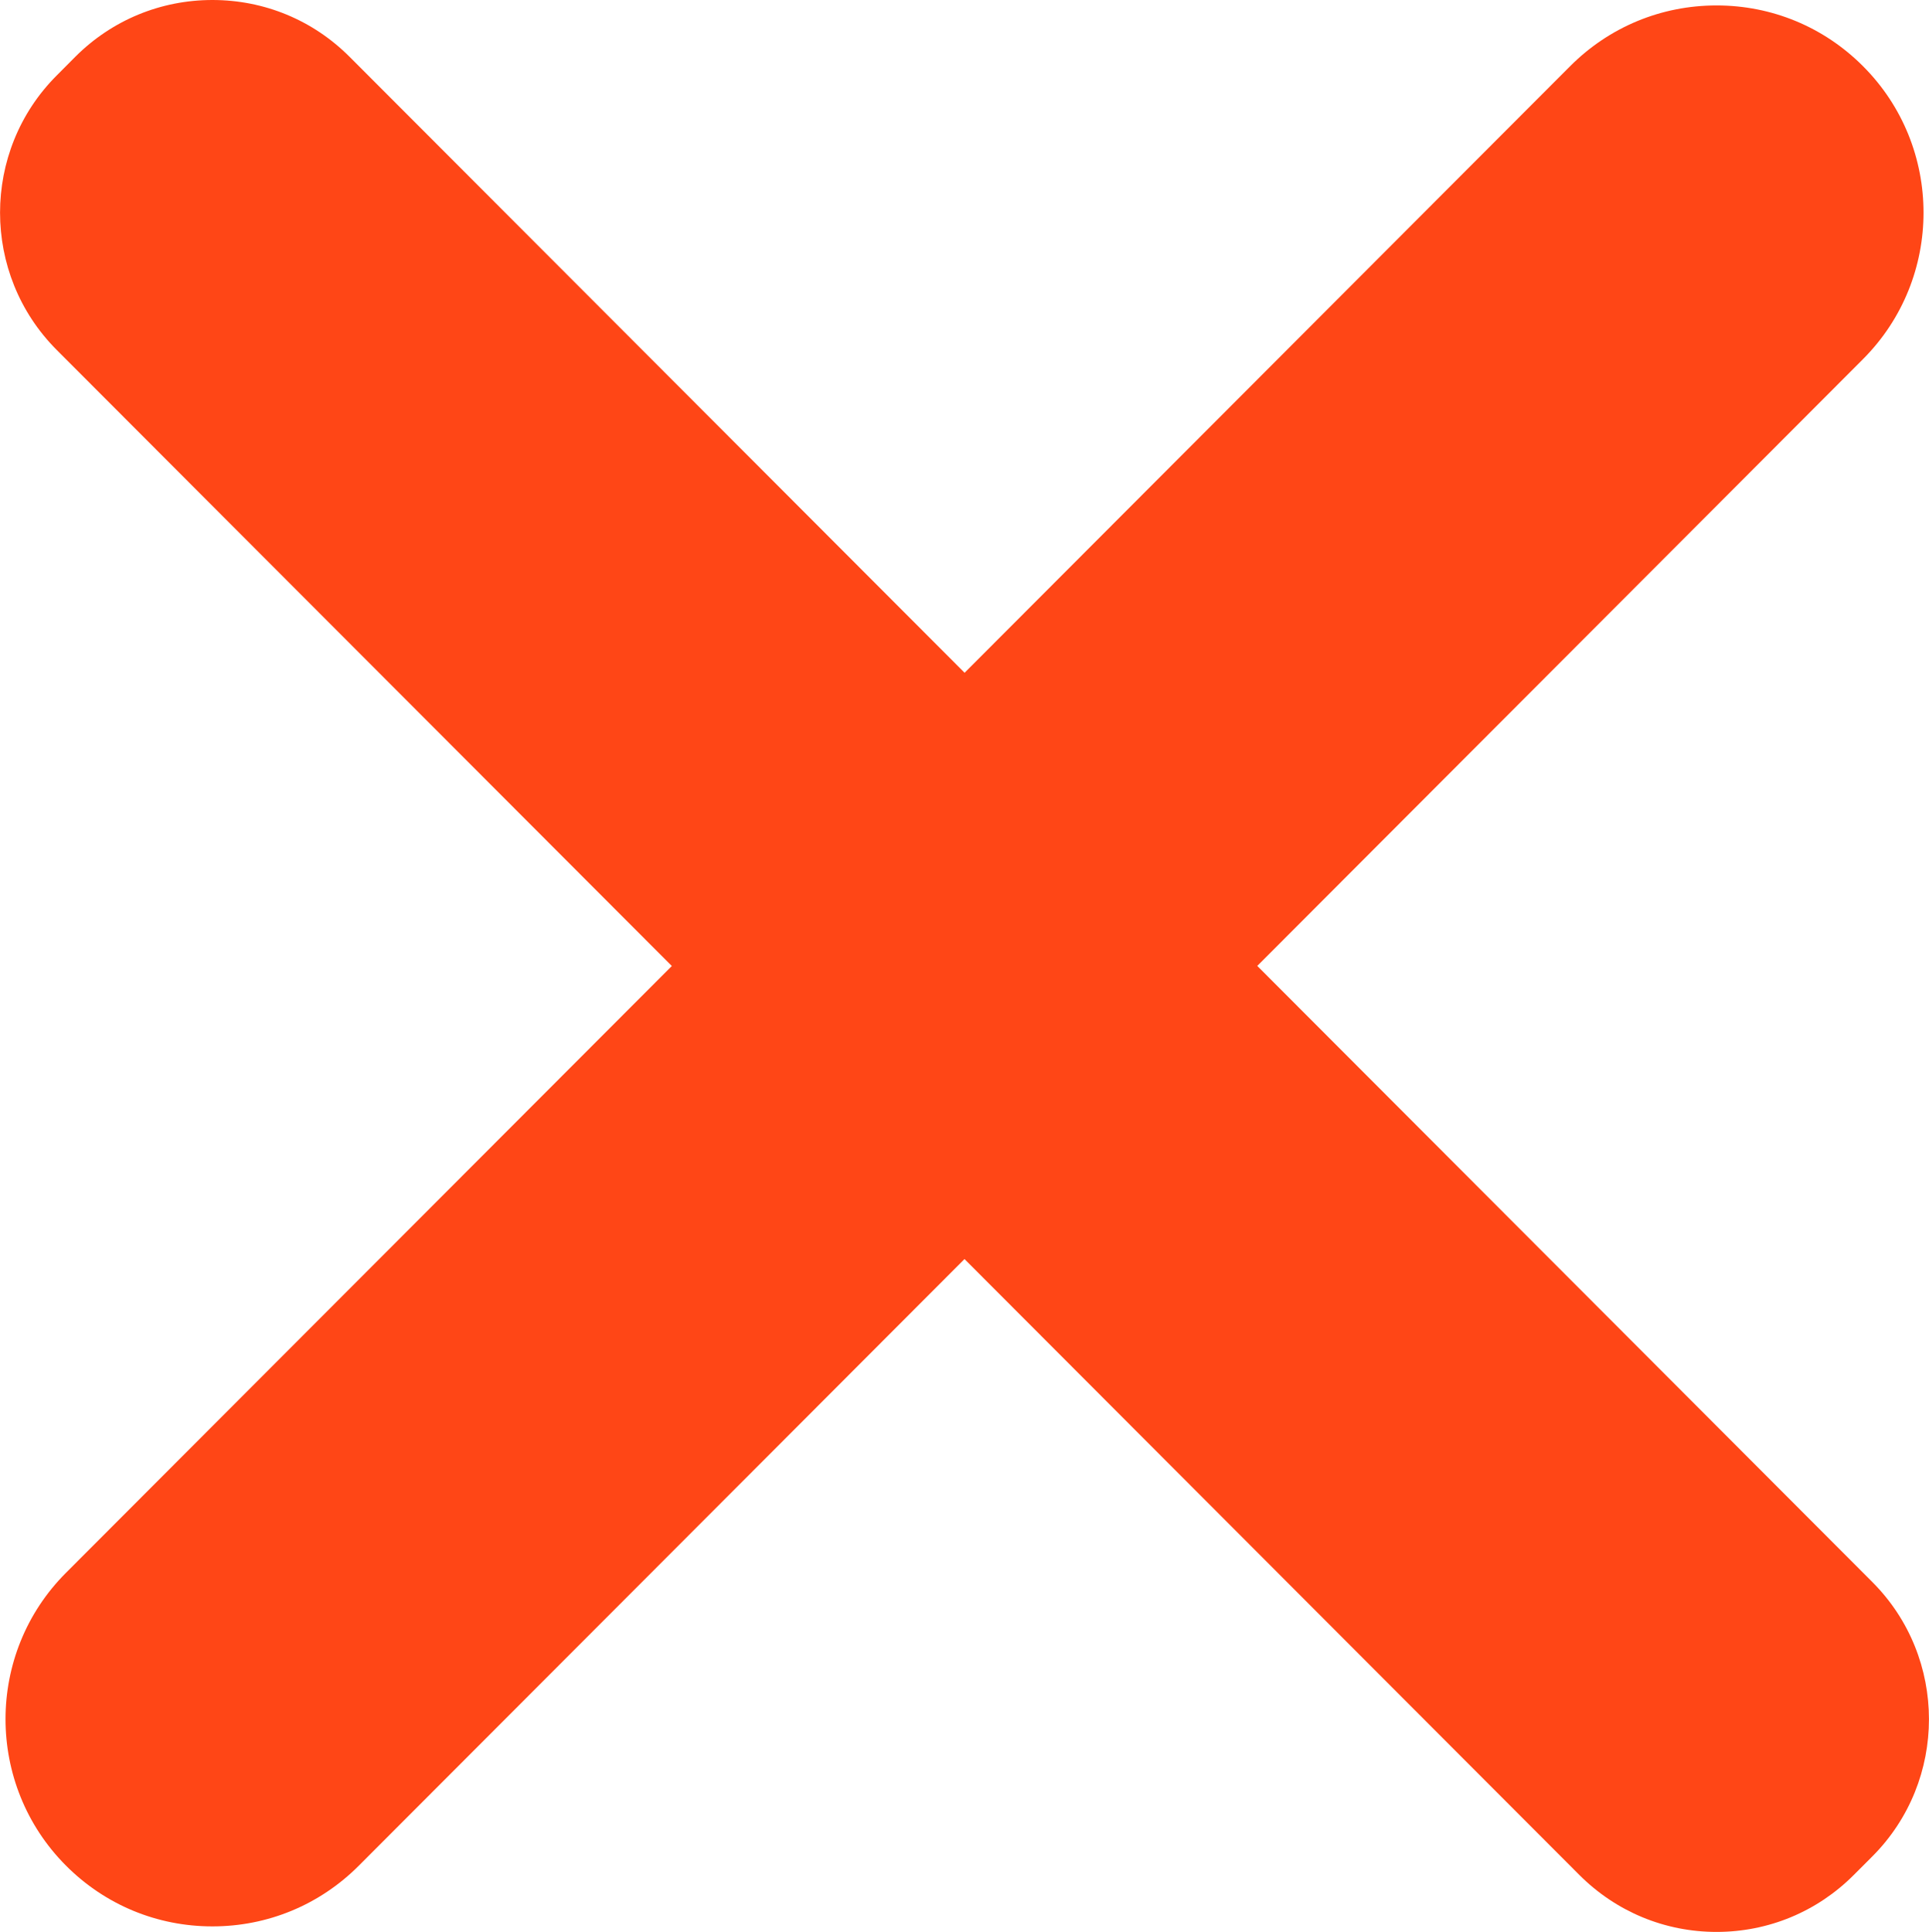 <svg xmlns="http://www.w3.org/2000/svg" width="19.878" height="19.909" viewBox="0 0 19.878 19.909"><defs><style>.a,.c{fill:#ff4616;}.b,.c{stroke:none;}</style></defs><g class="a" transform="translate(0.999 1)"><path class="b" d="M 16.69 18.409 C 16.289 18.409 15.913 18.252 15.63 17.969 L 8.94 11.268 L 2.346 17.873 C 2.037 18.182 1.627 18.352 1.19 18.352 C 0.754 18.352 0.344 18.182 0.035 17.873 C -0.602 17.235 -0.602 16.197 0.035 15.56 L 6.63 8.955 L -0.061 2.252 C -0.645 1.667 -0.645 0.716 -0.061 0.131 L 0.131 -0.061 C 0.413 -0.344 0.79 -0.5 1.19 -0.5 C 1.591 -0.5 1.967 -0.344 2.25 -0.061 L 8.941 6.64 L 15.535 0.036 C 15.843 -0.274 16.254 -0.444 16.69 -0.444 C 17.126 -0.444 17.537 -0.274 17.845 0.036 C 18.482 0.672 18.482 1.71 17.845 2.348 L 11.25 8.954 L 17.942 15.656 C 18.525 16.241 18.525 17.192 17.942 17.777 L 17.75 17.969 C 17.467 18.252 17.091 18.409 16.69 18.409 Z"/><path class="c" d="M 16.69 17.909 C 16.946 17.909 17.201 17.811 17.396 17.616 L 17.588 17.424 C 17.978 17.033 17.978 16.4 17.588 16.009 L 10.544 8.954 L 17.492 1.994 C 17.934 1.551 17.934 0.832 17.492 0.389 C 17.27 0.167 16.98 0.056 16.69 0.056 C 16.4 0.056 16.11 0.167 15.889 0.389 L 8.941 7.348 L 1.896 0.292 C 1.701 0.097 1.446 -0 1.19 -0 C 0.935 -0 0.679 0.097 0.484 0.292 L 0.293 0.484 C -0.097 0.875 -0.097 1.508 0.293 1.899 L 7.337 8.955 L 0.389 15.914 C -0.054 16.357 -0.054 17.076 0.389 17.519 C 0.61 17.741 0.9 17.852 1.19 17.852 C 1.48 17.852 1.77 17.741 1.992 17.519 L 8.94 10.56 L 15.984 17.616 C 16.179 17.811 16.434 17.909 16.69 17.909 M 16.69 18.909 C 16.156 18.909 15.654 18.7 15.276 18.322 L 8.94 11.975 L 2.699 18.226 C 2.296 18.63 1.76 18.852 1.19 18.852 C 0.62 18.852 0.084 18.63 -0.319 18.226 C -1.15 17.393 -1.15 16.038 -0.318 15.207 L 5.924 8.955 L -0.415 2.606 C -1.193 1.826 -1.193 0.557 -0.415 -0.222 L -0.223 -0.415 C 0.154 -0.792 0.656 -1 1.19 -1 C 1.725 -1 2.227 -0.792 2.604 -0.414 L 8.941 5.933 L 15.181 -0.318 C 15.584 -0.722 16.12 -0.944 16.69 -0.944 C 17.26 -0.944 17.796 -0.722 18.199 -0.318 C 19.03 0.513 19.031 1.868 18.199 2.701 L 11.957 8.954 L 18.295 15.303 C 19.073 16.082 19.073 17.351 18.296 18.13 L 18.103 18.323 C 17.727 18.7 17.224 18.909 16.69 18.909 Z"/></g></svg>